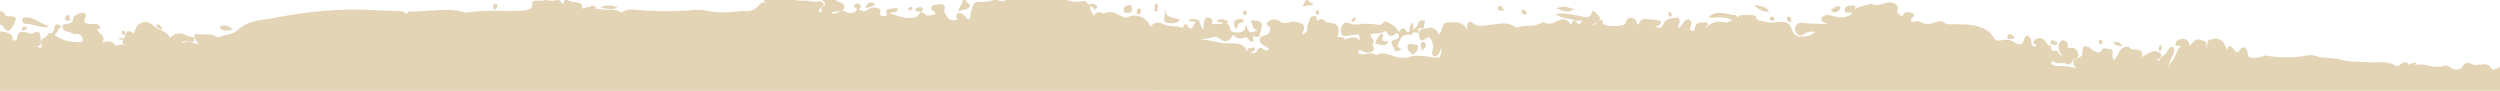<svg preserveAspectRatio="none" xmlns="http://www.w3.org/2000/svg" width="550" height="20" viewBox="0 0 550 20" fill="none">
  <path d="M404.574 5.247C405.399 4.988 406.235 5.406 407.346 5.125C406.01 5.252 404.947 4.878 403.907 5.313C403.688 5.332 403.469 5.346 403.252 5.351C403.525 5.375 403.798 5.409 404.069 5.452C404.257 5.481 404.413 5.331 404.574 5.247ZM297.127 11.009C297.383 10.227 298.016 9.412 296.412 9.488C296.212 9.498 296.061 9.437 295.968 9.331C296.126 10.368 295.974 11.418 295.874 12.508C296.449 12.076 296.909 11.679 297.127 11.009ZM-46.317 4.983C-44.98 5.431 -43.992 5.179 -43.41 4.269C-43.578 4.461 -43.99 4.483 -44.315 4.543C-44.978 4.665 -45.726 4.404 -46.317 4.983ZM678.977 9.848C678.661 9.473 678.661 9.098 678.977 8.723V4.506C678.845 4.353 678.627 4.308 678.447 4.397C677.981 4.813 677.482 4.56 676.991 4.465C677.455 4.483 677.939 4.846 678.373 4.382C678.688 4.238 678.771 3.899 678.977 3.662V2.818C678.407 2.033 677.878 1.556 677.231 2.797C676.982 3.272 676.373 3.236 675.855 3.264C674.527 3.335 673.186 3.127 671.865 3.421C670.854 4.213 671.518 4.4 672.271 4.547C672.921 4.674 673.716 4.345 674.296 5.129C672.311 5.392 671.497 5.048 670.959 3.799C670.877 3.681 670.734 3.516 670.645 3.559C669.558 4.073 668.531 4.36 667.675 3.141C667.57 2.993 667.235 3.044 667.001 3.034C666.246 3.003 665.517 3.168 664.796 3.348C663.311 3.722 661.88 3.823 660.58 2.798C660.352 2.617 659.989 2.505 659.8 2.705C659.033 3.507 658.077 3.265 657.167 3.285C657.168 3.242 657.17 3.199 657.17 3.156C657.411 3.142 657.673 3.099 657.665 2.803C657.658 2.508 657.422 2.475 657.161 2.501C656.46 2.571 655.837 2.282 655.184 2.045C654.581 3.448 656.12 2.78 656.43 3.289C656.298 3.288 656.165 3.288 656.034 3.284C654.01 2.7 652.119 3.833 650.133 3.75C649.912 3.741 649.623 3.95 649.78 4.208C650.019 4.597 649.823 4.603 649.531 4.638C648.623 4.745 648.027 5.298 647.552 6.034C647.083 6.761 646.454 7.163 645.549 6.93H645.544C645.538 6.46 645.489 5.999 645.052 5.71C644.974 5.658 644.664 5.785 644.606 5.902C644.306 6.492 644.715 6.867 645.046 7.256C644.748 7.721 644.31 7.607 643.993 7.36C642.98 6.569 641.422 7.494 640.565 6.235C640.499 6.137 640.187 6.18 640.031 6.272C639.227 6.751 638.432 6.561 637.613 6.311C636.801 6.063 636.118 6.186 635.877 7.151C635.626 8.151 635.129 8.223 634.125 8.001C632.535 7.649 630.845 7.389 629.295 8.323C628.983 9.259 629.01 10.032 630.209 10.259C630.813 9.26 631.052 9.241 631.742 10.159C631.904 10.373 632.006 10.629 632.186 10.832C632.492 11.269 632.8 11.061 633.131 10.854C633.36 10.709 633.643 10.556 633.862 10.854C633.977 11.01 633.864 11.207 633.783 11.371C633.653 11.639 633.469 11.806 633.133 11.765C632.609 11.699 632.331 11.355 632.119 10.925C631.446 10.907 630.846 10.667 630.284 10.317C629.625 10.415 629.984 11.428 629.257 11.471C629.146 11.46 629.036 11.435 628.928 11.408L628.379 10.412C628.196 9.548 628.875 8.923 629.003 8.146C628.168 7.611 623.728 7.365 622.963 7.958C623.859 7.793 624.203 8.773 625.021 8.77C625.859 8.45 626.695 8.001 627.544 8.741C628.086 9.297 627.569 10.153 628.105 10.711C627.987 10.958 628.191 11.101 628.307 11.271C627.791 11.295 627.707 10.793 627.45 10.506C626.933 10.278 626.48 9.983 626.225 9.439C625.987 8.923 625.596 8.644 624.995 8.801C624.354 9.1 624.439 9.702 624.398 10.247C624.34 10.981 624.52 11.713 624.521 12.446C623.904 11.366 623.491 10.218 622.615 9.337C621.972 8.691 621.354 8.252 620.462 9.005C619.319 9.97 619.169 10.419 619.816 11.534C620.335 11.903 620.779 11.585 621.228 11.374C621.746 11.131 622.115 11.208 622.278 11.808C622.293 11.859 622.312 11.908 622.329 11.956C622.074 12.143 621.809 12.33 621.941 12.8C622.08 12.79 622.214 12.747 622.334 12.675C621.99 13.503 621.78 13.486 621.17 12.782C620.558 12.079 619.75 11.795 618.91 11.545C618.288 11.416 617.558 11.42 617.163 11.825C615.769 13.251 614.279 13.534 612.495 12.651C612.41 12.612 612.32 12.585 612.227 12.573C613.067 11.961 613.318 11.368 613.073 10.59C613.01 10.389 612.91 10.102 612.608 10.219C611.383 10.693 612.266 11.582 612.175 12.564C611.957 12.527 611.736 12.49 611.573 12.216C610.983 11.211 610.334 11.691 609.773 12.261C609.301 12.741 609.219 13.434 608.95 14.025C608.601 14.785 607.355 14.945 607.212 14.242C606.948 12.939 606.156 13.197 605.33 13.324C604.72 13.419 604.114 13.443 603.538 13.197C602.646 12.812 601.728 12.796 600.79 12.947C600.3 13.085 599.796 13.283 599.47 12.665C598.479 12.332 598.416 13.068 598.29 13.708C598.21 14.115 598.339 14.559 598.125 14.943C597.95 15.26 597.499 15.308 597.455 15.025C597.273 13.865 596.193 13.431 595.483 13.531C594.364 13.691 593.089 13.975 592.324 15.055C592.132 15.326 592.305 15.926 591.749 15.849C591.349 15.792 591.256 15.332 591.111 14.992C590.84 14.363 590.734 13.642 589.854 13.475C588.293 13.182 587.633 13.789 587.604 15.753C587.311 14.765 586.8 14.524 586.024 15.085C585.603 15.388 585.362 15.045 585.084 14.782C584.447 14.178 583.624 13.905 582.792 13.886C582.117 13.868 581.527 14.467 580.792 14.4C580.713 14.419 580.636 14.445 580.561 14.472C580.186 14.086 579.997 13.393 579.336 13.518C578.86 13.611 578.924 14.176 578.954 14.6C579.065 14.773 579.253 14.88 579.457 14.89C579.186 14.896 578.911 14.812 578.636 14.637C577.636 13.85 576.793 14.086 575.99 14.982C575.527 15.501 575.093 16.029 574.729 16.621C574.448 17.076 574.097 17.437 573.487 17.124C572.445 16.863 572.727 15.945 572.559 15.251C572.438 15.098 572.28 14.968 572.089 14.982C571.301 15.042 570.695 14.975 570.005 14.314C569.453 13.783 568.311 14.167 567.434 14.162C566.831 14.156 566.651 14.742 566.492 15.242C566.245 16.017 565.602 15.955 564.992 15.937C564.49 15.919 564.149 15.769 563.992 15.177C563.659 13.916 563.437 13.866 562.297 14.616C561.916 14.868 561.513 15.368 561.066 15.037C559.747 14.056 558.203 14.552 556.783 14.289C555.937 14.133 554.908 13.722 554.308 14.892C554.192 15.117 553.875 15.038 553.665 14.927C552.064 14.088 550.528 14.359 549.019 15.177C548.716 15.34 548.38 15.473 548.159 15.093C547.512 13.98 546.509 14.055 545.449 14.217C544.848 14.308 544.198 14.366 543.662 14.051C542.893 13.601 542.329 13.767 541.878 14.461C541.149 15.586 540.208 15.461 539.197 14.942C538.747 14.712 538.311 14.223 537.797 14.427C535.625 15.295 533.54 13.84 531.401 14.255C531.363 14.238 531.328 14.22 531.293 14.201C531.427 14.086 531.628 14.002 531.671 13.824C531.292 13.812 530.921 13.677 530.618 13.937C530.559 13.935 530.502 13.941 530.445 13.955C530.267 14.025 529.995 14.248 529.985 14.234C529.094 13.062 528.429 14.053 527.701 14.454C527.489 14.57 527.226 14.611 527.026 14.48C525.104 13.211 522.942 13.848 520.88 13.685C519.068 13.539 517.175 13.691 515.464 13.219C513.944 12.801 512.412 12.754 510.928 12.662C509.84 12.595 508.878 11.933 507.811 12.157C504.713 12.806 501.62 12.739 498.517 12.239C498.243 12.194 498.022 12.334 497.775 12.41C496.904 12.675 495.955 12.886 495.068 12.641C494.383 12.453 494.572 11.612 494.339 11.075C494.017 10.32 493.273 10.168 492.857 10.886C492.257 11.92 491.851 11.385 491.417 10.859C490.873 10.196 490.382 9.585 489.934 11.06C489.28 8.73 487.982 8.033 486 8.792C485.503 9.165 485.86 9.851 485.218 10.571C485.942 8.842 484.688 9.071 484.019 8.743C482.812 8.374 482.49 9.574 481.726 10.024C481.518 9.144 481.072 8.426 480.048 8.53C479.297 8.608 478.59 8.912 478.592 9.884C478.892 10.214 479.371 10.088 479.954 10.254C479.237 10.45 479.141 10.873 478.977 11.243C478.63 12.343 477.973 13.269 477.327 14.203C477.16 14.379 477.179 14.726 476.823 14.762C477.354 14.334 477.224 13.639 477.538 13.14C477.784 12.594 478.105 12.077 478.26 11.493C478.368 11.083 478.443 10.612 477.996 10.377C477.488 10.108 477.255 10.567 477.028 10.905C476.772 11.288 476.578 11.715 476.233 12.038C475.716 12.427 475.17 12.772 474.979 13.465C474.952 13.56 474.917 13.26 474.791 13.217C474.655 13.07 474.45 13.133 474.297 13.049C474.491 13.091 474.682 13.054 474.869 13.014C475.371 12.773 475.594 12.4 475.417 11.84C473.778 10.489 472.581 11.866 471.205 12.557C471.753 9.846 468.814 11.669 468.336 10.27C466.249 10.063 466.118 12.133 465.124 13.192C464.703 12.768 464.741 12.347 464.771 11.925C464.805 11.452 464.866 10.83 464.245 10.838C463.654 10.848 462.901 10.276 462.463 10.988C461.856 11.972 461.2 11.437 460.568 11.154C460.196 10.988 459.965 10.574 459.581 10.386C458.738 9.975 458.06 10.243 458.134 11.137C458.255 12.555 457.447 12.775 456.395 12.875C455.967 13.714 455.996 14.44 456.908 14.948C456.965 14.77 457.019 15.136 456.784 14.934C455.566 14.787 454.273 14.416 452.917 14.526C452.401 14.569 451.887 14.539 451.469 14.17C451.325 14.042 451.239 13.862 451.329 13.672C451.422 13.476 451.638 13.4 451.787 13.528C452.647 14.29 453.779 13.565 454.704 14.096C455.156 14.356 455.576 14.022 455.884 13.612C456.097 13.329 456.108 12.869 456.568 12.794C457.326 12.73 457.345 12.194 457.166 11.689C456.901 10.945 456.374 10.388 455.509 10.513C455.025 10.585 454.797 10.685 454.924 10.03C455.021 9.534 454.685 9.142 454.228 8.941C453.697 8.708 453.357 9.01 453.098 9.445C452.585 10.438 453 11.32 453.624 12.25C452.774 12.064 452.755 10.908 452.146 11.105C450.874 11.521 451.453 10.393 451.111 10.063C450.421 9.953 450.17 9.403 449.833 8.884C449.437 8.275 448.297 8.243 447.683 8.72C446.822 9.387 447.734 9.705 448.066 10.125C446.853 10.493 447.021 9.605 446.865 9.024C446.726 8.516 446.546 7.94 445.969 7.889C445.452 7.843 445.407 8.442 445.273 8.815C444.908 9.821 444.289 9.989 443.424 9.436C442.432 8.801 441.416 8.537 440.224 8.883C439.544 9.081 438.925 8.929 438.491 8.133C437.816 6.899 436.788 6.344 435.305 5.881C433.238 5.235 431.277 5.343 429.249 5.335C428.773 5.334 428.292 5.404 427.91 5.075C427.191 4.452 426.464 4.63 425.68 4.931C424.746 5.291 423.768 5.463 422.821 4.982C422.3 4.715 421.807 4.527 421.218 4.734C420.951 4.827 420.633 4.84 420.455 4.56C420.197 4.152 420.553 3.98 420.813 3.792C421.228 3.492 421.256 3.135 420.794 2.938C420.2 2.686 419.534 2.473 418.944 2.962C418.666 3.191 418.6 3.858 418.032 3.318C417.71 3.013 417.273 2.935 417.46 2.185C417.735 1.085 416.864 0.55 415.685 0.536C414.341 0.519 413.088 1.66 411.693 0.816C411.576 0.745 411.351 0.937 411.172 0.982C410.094 1.26 408.951 1.388 408.084 2.078C408.12 1.969 408.146 1.855 408.166 1.744C408.277 1.093 407.661 1.216 407.303 1.228C406.651 1.251 405.922 1.351 405.869 2.189C405.817 3.019 406.564 2.676 406.914 2.79C407.095 2.82 407.279 2.811 407.456 2.761C407.396 2.852 407.339 2.946 407.285 3.048C407.086 3.419 406.517 3.552 406.064 3.69C405.023 4.005 404.023 3.77 403.03 3.469C402.486 3.305 401.947 3.133 401.397 3.432C401.067 3.61 400.704 3.783 400.709 4.233C400.712 4.615 401.021 4.783 401.309 4.942C401.609 5.106 401.933 5.217 402.268 5.276C400.51 5.201 398.744 5.311 396.996 5.05C395.907 4.886 395.026 5.061 394.875 6.391C394.913 7.452 395.935 8.208 396.781 7.584C397.641 6.947 398.47 6.882 399.424 6.967C398.736 7.676 397.766 8.002 396.85 8.024C396.021 8.045 395.054 8.205 394.426 7.003C394.123 6.425 394.034 5.587 393.392 5.159C391.78 4.211 390.003 5.442 388.317 4.749C387.604 4.456 386.601 4.924 386.317 3.699C386.241 3.374 385.7 3.326 385.324 3.315C384.443 3.295 383.556 3.178 382.689 3.446C382.424 3.551 382.318 3.807 382.177 4.028C382.192 3.805 382.152 3.585 381.991 3.366C379.924 3.268 377.747 1.921 375.854 3.84C376.547 3.949 377.229 3.878 377.912 3.845C379.021 3.793 380.125 3.784 381.041 4.47C380.563 4.515 380.246 5.103 379.691 4.956C378.087 4.53 376.638 4.836 375.386 5.966C375.355 5.965 375.325 5.96 375.295 5.955C375.431 5.658 375.995 5.497 375.629 5.073C375.297 4.688 374.905 4.91 374.529 5.038C374.451 4.969 374.354 4.925 374.251 4.912C373.461 4.919 372.961 5.455 372.911 6.095C372.864 6.701 372.687 6.865 372.197 6.761C371.462 6.607 371.898 6.133 371.988 5.777C372.117 5.265 372.287 4.697 371.708 4.404C371.083 4.089 370.651 4.54 370.303 5.008C369.955 5.475 369.769 6.115 369.019 6.143C369.798 5.063 369.633 3.713 368.787 3.873C367.825 4.053 366.581 3.953 366.038 5.167C365.621 6.1 364.963 6.377 363.927 5.773C364.421 5.844 364.771 5.747 365.058 5.506C365.544 5.101 365.569 4.672 364.909 4.492C364.055 4.257 363.142 4.339 362.273 4.159C361.207 3.938 360.778 4.658 360.461 5.444C360.249 5.352 360.165 5.297 360.138 5.207C359.943 4.553 359.702 3.961 358.867 3.94C358.107 3.92 357.801 4.386 357.613 5.024C357.484 5.459 357.103 5.512 356.724 5.585C355.802 5.759 354.894 5.783 353.943 5.683C353.072 5.592 352.53 5.402 352.519 4.447C352.155 4.214 351.886 4.441 351.609 4.635C351.16 4.907 350.954 5.499 350.28 5.615C350.505 5.231 350.869 5.151 351.138 4.955C351.423 4.686 351.816 4.533 351.995 4.149C351.981 3.569 351.497 3.292 351.186 2.906C350.469 2.016 350.171 2.442 350.029 3.298C349.805 3.544 349.508 3.658 349.208 3.769C348.142 3.773 347.103 3.392 346.05 3.25C344.818 3.083 343.597 2.748 342.112 3.228C343.438 3.724 344.537 4.124 345.723 4.218C346.129 4.545 346.633 4.462 347.098 4.542C347.418 4.621 347.731 4.478 348.046 4.437C347.727 4.91 347.561 5.992 346.781 4.642C346.546 4.522 346.265 4.527 346.035 4.656C345.844 4.816 345.775 5.029 345.764 5.275C345.657 5.484 345.657 5.484 345.483 5.245C344.891 4.369 344.09 4.004 343.074 4.409C341.985 4.843 340.987 5.687 339.701 4.916C339.496 4.793 339.157 4.995 338.912 5.131C337.336 5.999 335.513 5.42 333.882 5.988C333.675 6.06 333.413 5.949 333.216 5.826C331.326 4.644 329.251 5.375 327.347 5.538C326.105 5.644 325.136 5.962 324.04 5.094C323.224 4.45 322.711 4.875 322.72 6.041C322.787 6.211 322.987 6.263 323.062 6.443C322.65 6.394 322.495 6.054 322.267 5.804C321.248 4.505 319.759 4.974 318.492 4.947C316.958 4.918 317.562 6.857 316.528 7.578C315.954 6.218 314.993 5.779 313.632 6.298C313.434 6.374 313.174 6.261 312.944 6.281C311.839 6.925 312.052 7.825 312.462 8.765C312.979 9.048 313.362 8.74 313.738 8.464C314.252 8.087 314.515 8.051 314.86 8.761C315.23 9.52 315.478 10.167 315.179 11.004C315.013 11.468 314.884 12.146 315.491 12.355C316.145 12.582 316.453 11.98 316.727 11.472C316.875 11.195 316.837 10.827 317.152 10.619C316.975 12.743 316.915 12.79 314.788 12.553C314.416 12.512 314.052 12.407 313.681 12.38C312.471 12.294 311.238 12.095 310.067 12.53C309.417 12.772 308.811 12.708 308.153 12.692C306.384 12.647 304.799 11.077 302.91 12.073C302.767 12.149 302.541 12.022 302.38 11.928C301.846 11.623 301.302 11.696 300.747 11.846C300.34 11.958 299.919 12.044 299.5 11.936C299.133 11.841 298.676 11.686 298.88 11.211C299.064 10.787 299.441 11.074 299.715 11.227C300.462 11.647 301.205 11.752 301.957 11.249C302.741 10.725 301.91 10.191 301.961 9.666C302.346 9.312 302.213 8.982 301.973 8.582C301.275 7.426 301.294 7.413 302.691 7.378C303.197 7.365 303.695 7.323 304.159 7.096C304.541 6.895 304.948 6.666 305.211 7.227C305.637 8.139 306.224 8.009 306.884 7.526C307.004 7.432 307.155 7.37 307.287 7.289C307.518 7.345 307.704 7.485 307.767 7.829C307.846 8.26 307.566 8.616 307.191 8.66C305.139 8.897 306.711 10.213 306.735 10.795C306.765 11.515 307.696 11.292 308.371 10.812C307.082 10.246 307.439 9.862 308.007 8.775C308.69 7.469 309.406 7.627 310.39 7.635C310.706 7.637 310.812 7.322 310.89 7.048C311.226 7.116 311.56 7.185 311.896 7.254C312.398 6.969 311.967 6.552 312.044 6.207L313.131 6.19C313.241 5.99 313.353 5.799 313.261 5.547C313.138 5.21 314.007 4.731 313.103 4.493C312.548 4.347 312.24 4.601 312.035 5.079C311.926 5.33 311.799 5.572 311.68 5.818L310.917 6.687V4.955C310.275 5.443 310.035 5.873 310.115 6.417C310.227 7.174 309.6 7.159 309.43 6.854C308.65 5.444 308.182 6.737 307.597 6.989L307.558 6.992C307.576 6.944 307.588 6.894 307.592 6.844C307.158 5.742 306.107 5.351 305.197 4.831C304.559 4.463 304.227 5.188 303.757 5.423C303.487 5.56 303.211 5.519 302.939 5.443C302.027 5.187 301.089 5.297 300.162 5.238C299.108 5.171 298.059 5.677 296.992 5.172C296.438 4.908 295.748 4.854 295.341 5.447C294.931 6.048 294.856 6.824 295.146 7.46C295.453 8.133 296.182 7.91 296.772 7.841C297.141 7.799 297.502 7.692 297.871 7.641C299.078 7.477 299.195 7.602 299.067 8.876C298.155 7.764 297.067 8.348 296.015 8.592C295.947 8.7 295.908 8.803 295.887 8.901C295.873 8.838 295.862 8.776 295.843 8.713C295.612 7.828 294.732 8.364 294.246 8.045C294.982 6.052 294.322 5.067 292.212 4.942C291.971 4.927 291.713 4.925 291.575 4.723C291.034 3.936 290.4 4.18 289.778 4.6C289.559 4.196 289.855 3.594 289.231 3.53C288.703 3.477 288.326 3.766 288.163 4.257C287.944 4.914 287.564 5.513 287.594 6.259C287.626 7.027 287.124 7.377 286.334 7.573C287.395 5.84 287.096 5.21 285.16 4.819C284.695 4.727 284.207 4.662 283.777 4.848C282.863 5.246 282.073 5.067 281.277 4.536C280.685 4.142 280.016 4.18 279.406 4.512C278.821 4.83 278.3 5.239 279.163 5.84C279.643 6.174 279.434 6.524 279.296 6.94C278.965 7.934 277.917 7.68 277.3 8.161C276.553 9.965 278.604 9.893 279.209 10.801C278.772 11.076 278.398 11.204 278.078 10.918C277.347 10.264 276.879 10.471 276.457 11.274C276.114 11.923 275.544 11.645 275.029 11.544C275.092 11.512 275.158 11.486 275.227 11.468C275.568 11.364 276 11.361 276.075 10.88C276.103 10.696 276.06 10.467 275.827 10.49C275.369 10.535 274.574 10.542 274.517 10.738C274.442 10.999 274.379 11.176 274.326 11.295C274.14 11.088 274.064 10.779 273.968 10.488C272.781 9.278 271.193 9.576 269.78 9.535C267.782 9.476 265.93 8.597 263.91 8.74C264.994 8.488 266.09 8.49 267.124 8.107C267.441 7.99 267.737 8.187 268.026 8.367C269.793 9.463 270.005 9.415 271.259 7.722C271.279 7.691 271.295 7.658 271.309 7.622C272.047 8.52 272.921 8.733 274.007 8.178C274.31 8.023 274.464 8.412 274.626 8.618C274.863 8.919 275.144 9.289 275.522 9.149C276.191 8.897 275.384 8.354 275.652 7.952C276.149 7.938 276.729 8.53 277.119 7.778C277.155 7.595 277.172 7.409 277.229 7.235C277.984 4.944 277.797 4.626 275.594 4.487C275.478 4.481 275.36 4.518 275.04 4.561C275.835 5.184 275.16 6.593 276.767 6.553C275.1 7.509 274.556 7.285 274.18 5.276C273.931 7.323 272.76 7.237 271.54 7.067C271.429 7.05 271.314 7.057 271.199 7.065C271.18 7.038 271.16 7.008 271.138 6.981C270.273 6.752 270.873 5.507 269.973 5.307C269.932 5.292 269.891 5.282 269.85 5.27C270.027 5 270.422 4.743 269.88 4.524C269.162 4.233 268.361 3.934 267.642 4.709C268.151 4.938 268.756 4.828 269.166 5.196C268.486 5.299 267.797 5.276 267.112 5.317C266.832 5.334 266.412 5.487 266.669 4.843C266.939 4.165 266.299 3.971 265.839 3.838C265.308 3.684 265.123 4.141 264.961 4.538C264.725 5.122 264.733 5.738 264.907 6.443C263.867 6.017 264.274 4.992 263.725 4.482C263.665 4.455 263.6 4.443 263.535 4.447C262.904 4.019 262.221 4.187 261.465 4.277C261.893 4.995 262.527 4.734 263.065 4.777C262.967 4.914 262.885 5.06 262.802 5.207C262.396 5.92 262.096 7.002 261.176 5.564C260.921 5.165 260.537 5.234 260.369 5.754C260.316 5.914 260.308 6.211 260.066 6.11C258.753 5.561 257.215 5.965 256.006 5.341C254.764 4.699 253.921 4.827 253.108 5.921C252.562 4.041 250.211 2.934 248.436 3.639C248.096 3.774 247.817 3.979 247.388 3.833C245.949 3.345 244.663 2.033 242.935 2.956C242.799 3.027 242.565 2.922 242.396 2.846C241.657 2.518 241.055 2.63 240.692 3.522C240.363 2.876 239.945 2.468 239.869 1.884C239.854 1.774 239.834 1.662 239.809 1.553C240.271 0.864 240.519 2.196 240.961 2.28C240.83 1.807 241.722 1.656 241.257 1.25C240.802 0.854 240.189 0.573 239.587 1.052C239.299 0.721 239.009 0.394 238.619 0.176C237.309 0.427 236.006 0.548 234.733 0H221.245C220.59 0.552 219.934 0.149 219.278 0H218.717C217.683 0.278 216.64 0.531 215.56 0.401C214.636 0.29 214.135 0.753 213.928 1.575C213.757 2.252 213.448 2.899 213.476 3.622C213.486 3.862 213.451 4.116 213.194 4.21C212.94 4.304 212.752 4.144 212.602 3.948C212.431 3.725 212.298 3.47 212.071 3.298C211.65 2.976 211.169 2.672 210.667 3.019C210.177 3.355 210.415 3.851 210.598 4.292C210.599 4.396 210.786 4.471 210.678 4.553C210.629 4.59 210.572 4.381 210.46 4.361C209.473 4.576 208.678 4.451 208.187 3.371C207.958 2.866 207.532 2.503 207.86 1.866C208.027 1.546 207.793 1.238 207.49 1.046C207.071 0.779 205.166 1.013 204.957 1.404C204.516 2.232 205.443 2.361 205.733 2.818C205.785 2.902 205.765 2.993 205.605 3.187C204.931 3.221 203.931 3.711 203.438 3.124C202.899 2.484 202.495 2.646 202.255 3.021C201.534 4.144 200.591 3.958 199.478 3.916C198.134 3.865 197.003 3.236 195.747 3.002H195.739C196.135 2.645 196.705 2.749 197.151 2.527C197.364 2.422 197.549 2.269 197.511 2.013C197.496 1.919 197.319 1.771 197.229 1.782C196.544 1.861 195.794 1.83 195.199 2.115C194.709 2.351 195.089 2.844 195.149 3.281C195.045 3.377 194.939 3.471 194.803 3.507C194.171 3.531 193.361 3.785 193.685 2.602C193.844 2.018 193.355 1.885 192.971 1.766C192.259 1.54 191.513 1.669 190.963 2.096C190.245 2.653 189.655 2.51 189.013 2.098C189.061 1.975 189.107 1.848 189.195 1.772C189.514 1.5 189.607 1.235 189.197 1.011C188.829 0.811 188.391 0.639 188.041 1.014C187.627 1.459 188.009 1.627 188.364 1.821C188.469 1.878 188.539 2.005 188.609 2.128C188.602 2.131 188.596 2.132 188.589 2.133C187.629 3.34 186.552 2.849 185.475 2.351C184.579 2.252 183.934 3.56 182.825 2.736C183.809 2.459 184.861 2.714 185.657 2.046C186.04 0.63 184.953 0.531 184.053 0.263C184.013 0.163 183.955 0.075 183.873 0.003H181.063C180.768 0.463 181.683 0.263 181.443 0.693C181.679 1.433 180.742 1.439 180.647 1.972C180.587 2.207 181.023 2.452 180.643 2.669C180.517 2.731 180.364 2.708 180.263 2.608C179.918 2.243 180.35 2.073 180.477 1.829C180.764 1.505 181.471 1.431 181.127 0.731C180.859 0.352 180.455 0.229 180.043 0.305C179.125 0.477 178.243 0.245 177.349 0.147C176.623 0.065 175.873 0.317 175.163 0.001H168.138C168.037 0.23 168.163 0.373 168.33 0.499C168.596 0.616 168.887 0.68 169.109 0.881C168.468 0.559 167.826 0.325 167.196 0.901C166.379 1.951 165.382 2.6 163.973 2.432C163.371 2.36 162.765 2.483 162.161 2.543C159.973 2.763 157.785 2.836 155.612 2.391C154.787 2.223 153.96 2.089 153.112 2.166C148.782 2.554 144.453 2.531 140.119 2.174C139.065 2.087 137.965 1.925 136.998 2.604C136.786 2.751 136.548 2.75 136.348 2.595C135.567 1.995 134.656 2.155 133.782 2.153C132.691 2.147 131.618 2.044 130.568 1.766C130.815 1.755 131.084 1.688 131.394 1.502C130.689 1.475 130.176 0.932 129.734 1.546C129.699 1.541 129.665 1.534 129.629 1.531C129.105 1.491 128.665 1.812 128.015 1.89C128.259 0.654 127.422 0.577 126.545 0.48C125.967 0.418 125.349 0.422 124.865 0.001H124.303C123.988 0.229 124.075 0.654 123.841 0.96C123.605 0.543 123.31 0.211 122.898 0.001H122.618C121.79 0.227 120.916 0.227 120.088 0.001H119.807C119.118 0.314 118.389 0.063 117.684 0.148C117.279 0.148 117.032 0.392 117.068 0.752C117.184 1.945 116.394 2.127 115.508 2.255C114.953 2.333 114.394 2.379 113.833 2.395C110.194 2.51 106.54 2.123 102.916 2.727C102.687 2.766 102.446 2.764 102.219 2.701C98.194 1.555 94.137 2.639 90.097 2.526C89.697 2.413 89.562 3.569 89.02 2.756C88.577 2.44 88.056 2.429 87.544 2.422C85.549 2.397 83.56 2.32 81.564 2.205C75.818 1.874 70.077 2.347 64.4 3.226C62.15 3.576 59.924 4.082 57.65 4.372C55.723 4.616 53.825 5.161 52.314 6.601C51.181 7.683 49.513 7.556 48.168 8.195C47.946 8.3 47.727 8.121 47.519 8.01C46.094 7.253 44.512 7.763 43.025 7.476C42.844 7.441 42.736 7.677 42.678 7.865C42.945 8.633 43.288 9.349 43.889 9.798C43.024 9.554 42.087 9.33 41.161 9.072C40.793 9.07 40.56 9.586 40.034 9.409C40.288 9.072 40.581 9.101 40.827 9.032C40.917 9.021 41.007 9.013 41.097 9.011C41.674 8.987 42.557 9.635 42.747 8.758C42.952 7.815 41.808 8.27 41.364 7.922C39.763 7.004 38.1 7.223 37.43 8.427C37.156 7.561 36.45 7.129 35.696 6.747C35.287 6.553 34.848 6.426 34.465 6.178C33.38 5.413 32.532 4.205 30.826 5.173C29.877 5.712 29.836 6.545 29.484 7.3C27.984 6.602 27.962 6.612 27.394 8.133C27.347 8.247 27.297 8.362 27.247 8.477C26.886 8.43 26.496 8.188 26.092 8.451C26.449 8.842 26.818 8.704 27.149 8.706C27.049 8.936 26.953 9.165 26.975 9.426C27.033 9.651 27.204 9.83 27.427 9.897C27.497 9.92 27.536 9.934 27.56 9.889C27.648 9.724 27.682 10.088 27.552 10.004C26.994 9.78 26.458 9.758 25.916 9.938C25.69 10 25.403 10.091 25.263 9.893C24.589 8.94 23.71 8.908 22.486 9.483C23.37 7.932 21.866 7.6 21.548 6.717C21.452 6.62 21.241 6.557 21.236 6.511C21.22 6.337 21.376 6.46 21.45 6.449C21.713 6.415 21.968 6.383 22.097 6.103C21.735 4.95 20.747 5.331 19.978 5.283C18.482 5.187 18.298 5.017 18.818 3.652C19.056 3.029 18.792 2.896 18.314 2.82C17.595 2.708 16.057 3.498 16.064 4.15C16.076 5.084 15.48 5.072 14.919 5.222C14.522 5.329 14.069 5.277 13.772 5.65C13.646 6.775 14.539 6.846 15.265 7.089C15.612 7.11 15.882 7.319 16.182 7.454C16.46 7.543 16.738 7.403 17.005 7.434C17.782 7.528 18.159 8.194 18.165 8.782C18.172 9.487 17.385 9.27 16.952 9.264C15.095 9.237 13.381 8.727 11.875 7.621C12.857 7.504 12.636 6.103 13.555 5.919L13.265 5.641C12.642 5.248 12.145 5.276 11.967 6.096C11.864 6.574 11.708 7.007 11.393 7.365C11.379 7.362 11.365 7.356 11.352 7.352C10.486 7.073 10.4 8.077 9.822 8.283C9.1 8.541 8.851 9.008 9.1 9.795C9.414 10.791 8.76 10.465 8.264 10.325C8.307 9.93 8.816 10.141 8.927 9.821C9.053 9.17 8.891 8.523 8.875 7.875C8.857 7.19 8.246 6.718 7.755 7.088C6.971 7.676 6.371 7.306 5.671 7.118C4.411 6.78 3.992 7.043 3.751 8.294C3.699 8.564 3.764 8.899 3.374 8.929C2.994 8.957 2.757 8.765 2.737 8.359C2.749 8.084 2.743 7.814 2.46 7.648C1.124 6.685 -0.379 6.939 -1.855 6.995C-1.317 6.957 -1.206 6.773 -0.657 5.96C-0.234 5.332 0.23 5.178 0.744 5.928C1.538 7.086 1.992 7.069 2.744 5.901C2.871 5.705 2.976 5.494 3.083 5.285C3.787 3.919 3.663 3.694 2.165 3.561C1.812 3.528 1.283 3.745 1.147 3.328C0.752 2.132 -0.136 2.495 -0.933 2.582C-1.349 2.627 -1.779 2.862 -2.175 2.688C-4.503 1.658 -6.872 2.124 -9.225 2.495C-10.446 2.688 -11.458 2.743 -12.308 1.532C-12.917 0.662 -14.666 0.707 -14.835 1.475C-15.127 2.803 -16.014 2.723 -16.957 2.709C-19.755 2.672 -22.544 2.804 -25.329 3.021C-25.15 2.957 -24.993 2.844 -24.953 2.65C-24.933 2.553 -25.241 2.32 -25.433 2.262C-25.723 2.175 -25.974 2.297 -25.978 2.658C-25.981 2.855 -25.904 2.999 -25.727 3.054C-26.491 3.116 -27.254 3.185 -28.017 3.257C-28.17 3.265 -28.324 3.269 -28.477 3.271C-28.287 2.961 -27.961 2.927 -27.619 2.902C-27.207 2.869 -27.062 2.591 -27.156 2.228C-27.316 1.619 -27.609 2.079 -27.858 2.165C-28.328 2.325 -28.765 2.607 -29.305 2.493C-29.504 2.45 -29.837 2.322 -29.873 2.625C-29.923 3.027 -29.571 3.121 -29.233 3.15L-29.229 3.275C-30.132 3.263 -31.067 3.466 -31.841 2.707C-32.082 2.47 -32.462 2.652 -32.737 2.857C-33.912 3.732 -35.207 3.712 -36.557 3.402C-37.46 3.195 -38.366 2.964 -39.308 3.025C-39.727 3.052 -40.289 3.04 -40.417 3.455C-40.764 4.568 -41.276 4.075 -41.827 3.703C-42.302 3.384 -42.768 3.304 -43.177 3.818C-43.23 3.943 -43.289 4.056 -43.351 4.167C-43.297 4.021 -43.343 3.804 -43.563 3.471C-44.624 3.083 -45.708 2.968 -46.841 3.059C-47.974 3.147 -49.266 3.507 -49.751 1.882C-49.836 1.593 -50.225 1.43 -50.421 1.678C-51.19 2.647 -52.104 2.112 -52.982 2.006C-53.714 1.918 -54.479 1.705 -54.969 2.532V2.814C-54.781 3.335 -53.967 3.107 -53.789 3.72C-54.209 3.937 -54.666 3.521 -54.969 3.937V8.437C-54.479 9.291 -53.627 9.003 -52.989 9.062C-53.576 9.291 -54.369 9.003 -54.969 9.562C-54.969 12.607 -54.917 15.654 -54.998 18.697C-55.027 19.752 -54.765 19.992 -53.707 19.992C190.098 19.97 433.906 19.972 677.715 19.972C677.903 19.972 678.096 19.942 678.277 19.976C678.885 20.098 679.003 19.866 678.997 19.266C678.957 16.128 678.977 12.988 678.977 9.848ZM211.006 2.567C211.623 1.965 212.515 2.299 213.089 1.737C214.009 0.836 212.328 0.716 212.53 0.008H211.686C212.02 0.968 210.68 1.421 211.006 2.569V2.567ZM287.836 0.008H287.273C287.161 0.487 286.623 0.785 286.702 1.533C287.417 1.105 288.177 1.16 288.939 1.13C288.744 0.43 287.878 0.672 287.836 0.008ZM259.022 4.858C259.232 4.759 259.444 4.623 259.422 4.349C259.388 3.938 259.076 4.226 258.904 4.159C257.82 3.743 256.265 3.895 256.341 1.964C256.018 2.489 256.325 2.98 256.235 3.36C256.078 4.018 255.95 4.763 256.578 4.964C257.326 5.201 258.224 5.233 259.022 4.858ZM608.501 11.035C608.429 11.002 608.317 11.035 608.227 11.052C607.859 11.122 607.376 11.198 607.447 11.656C607.508 12.062 607.967 12.121 608.473 12.074C609.064 11.746 610.508 12.084 610.442 11.326C610.343 10.226 609.157 11.356 608.501 11.035ZM342.503 1.826C344.008 1.136 345.075 1.631 346.321 2.068C344.978 2.806 343.883 2.554 342.503 1.826ZM616.358 10.174C615.572 9.806 614.851 10.017 614.122 10.61C614.728 10.877 615.269 11.132 615.822 11.353C616.213 11.509 616.706 11.676 616.908 11.171C617.078 10.744 616.746 10.354 616.358 10.174ZM607.32 9.353C607.827 9.356 608.333 9.288 608.84 9.254C609.16 9.233 609.395 9.106 609.284 8.744C609.198 8.465 609.133 8.019 608.668 8.267C608.23 8.501 607.797 8.538 607.292 8.445C606.918 8.503 606.233 8.115 606.174 8.756C606.11 9.453 606.843 9.347 607.32 9.353ZM247.971 2.824C248.51 2.836 249.067 2.835 249.034 2.08C249.014 1.617 248.93 1.017 248.304 1.134C247.783 1.233 247.183 1.363 247.2 2.252C247.213 2.992 247.59 2.813 247.971 2.824ZM673.427 3.002C674.289 1.703 675.547 1.578 676.898 2.744L673.427 3.002ZM385.877 1.057C387.266 1.376 388.477 1.228 389.216 2.541C387.814 2.714 386.918 2.156 385.877 1.057ZM273.411 4.881C273.643 4.84 273.58 4.599 273.526 4.421C273.438 4.132 273.228 4.156 272.976 4.165C271.453 4.216 271.139 4.806 271.849 6.35C272.233 6.161 272.249 5.751 272.383 5.428C272.586 4.942 273.001 4.958 273.411 4.881ZM640.988 5.92C641.286 6.031 641.412 6.445 641.808 6.365C641.974 6.148 641.816 5.934 641.81 5.72C641.796 5.275 641.974 4.726 641.224 4.75C640.758 4.766 640.147 4.819 640.066 5.296C639.984 5.79 640.627 5.783 640.988 5.92ZM573.879 16.861C574.318 16.058 573.983 15.355 573.588 14.666C573.438 14.398 573.22 14.281 572.902 14.437C572.517 14.625 572.73 14.884 572.792 15.129C573.207 15.503 573.302 16.004 573.314 16.523C573.325 16.967 573.59 16.918 573.879 16.861ZM404.8 1.5C404.145 1.058 403.688 1.609 403.188 1.902C403.034 1.994 402.838 2.049 402.85 2.38C403.538 2.918 404.154 2.718 404.713 2.098C404.863 1.93 405.045 1.665 404.8 1.5ZM451.092 9.85C451.193 8.6 451.193 8.6 452.676 9.338C452.453 10.453 451.576 9.54 451.092 9.85ZM603.661 12.27C603.757 12.014 603.761 11.514 603.329 11.508C602.719 11.498 602.332 11.874 602.234 12.754C602.749 12.43 603.369 13.04 603.661 12.27ZM443.11 8.094C443.005 7.807 442.497 7.67 442.17 7.466C441.805 7.578 441.6 7.923 441.602 8.192C441.613 8.764 442.143 8.548 442.453 8.557C442.748 8.565 443.255 8.481 443.11 8.094ZM464.933 9.341C465.782 9.143 466.428 9.115 466.883 10.18C466.01 10.108 465.389 10.088 464.933 9.341ZM625.193 4.722C625.778 5.032 626.254 4.718 626.796 4.319C626.222 4.108 625.738 3.749 625.178 4.138C624.976 4.279 624.938 4.587 625.193 4.722ZM664.583 3.16C665.034 3.208 664.933 2.826 664.936 2.578C664.951 1.828 664.351 2.21 664.02 2.109C663.734 2.023 663.606 2.203 663.574 2.465C663.823 2.835 664.142 3.115 664.583 3.16ZM329.935 1.274C329.761 1.289 329.441 1.748 329.495 1.893C329.707 2.487 330.226 2.321 330.851 2.301C330.545 1.815 330.577 1.219 329.935 1.274ZM250.318 3.221C250.74 3.145 250.942 2.856 251.008 2.468C251.058 2.178 251.003 1.865 250.646 1.858C250.247 1.849 250.139 2.186 250.113 2.522C250.094 2.772 249.951 3.072 250.318 3.221ZM254.173 2.498C254.8 2.552 254.722 1.996 254.735 1.609C254.745 1.312 254.795 0.808 254.368 0.859C253.739 0.93 254.165 1.519 254.038 1.855C254.141 2.068 253.673 2.453 254.173 2.498ZM335.902 3.173C335.87 2.533 335.618 2.169 335.09 2.121C334.855 2.1 334.66 2.387 334.712 2.621C334.868 3.322 335.434 3.058 335.902 3.173ZM389.859 4.529C390.081 4.543 390.339 4.558 390.369 4.257C390.406 3.872 390.146 3.69 389.806 3.637C389.542 3.597 389.398 3.752 389.376 4.017C389.363 4.353 389.542 4.511 389.859 4.529ZM475.278 9.77C475.582 10.27 475.777 10.763 475.161 11.414C474.756 10.716 474.968 10.243 475.278 9.768V9.77ZM393.517 3.638C393.334 3.567 393.204 3.78 393.16 3.969C393.012 4.602 393.528 4.72 393.998 4.996C394.162 4.33 394.091 3.86 393.517 3.638ZM618.967 7.733C618.947 7.416 618.818 7.196 618.454 7.276C618.169 7.339 617.925 7.493 617.951 7.833C617.976 8.179 618.263 8.276 618.539 8.299C618.93 8.33 618.959 8.031 618.967 7.733ZM274.337 2.79C274.308 2.511 274.161 2.32 273.916 2.293C273.516 2.246 273.505 2.587 273.475 2.848C273.448 3.086 273.519 3.341 273.822 3.313C274.116 3.283 274.327 3.106 274.337 2.79ZM367.782 3.16C367.678 2.925 367.646 2.587 367.295 2.617C366.978 2.646 367.063 2.947 367.068 3.143C367.076 3.418 367.159 3.676 367.615 3.687C367.666 3.537 367.902 3.436 367.782 3.16ZM462.182 9.709C462.423 9.708 462.619 9.598 462.58 9.295C462.488 9.048 462.431 8.734 462.115 8.706C461.832 8.68 461.776 8.927 461.759 9.167C461.736 9.481 461.838 9.709 462.182 9.709ZM290.195 2.757C290.25 2.399 290.077 2.279 289.82 2.276C289.522 2.272 289.447 2.489 289.47 2.733C289.49 2.933 289.394 3.243 289.726 3.254C290.068 3.264 290.147 2.971 290.195 2.757ZM298.219 3.762C297.702 3.93 297.369 4.147 297.422 4.66C297.428 4.713 297.576 4.805 297.634 4.79C298.086 4.672 298.32 4.394 298.219 3.762ZM631.274 6.507C631.901 6.622 632.609 6.526 633.079 7.085C633.374 7.439 633.615 7.738 634.039 7.234C634.214 7.027 634.748 7.064 634.477 6.568C634.268 6.187 633.839 5.732 633.541 5.857C632.672 6.219 631.903 5.749 631.095 5.777C630.686 5.793 630.124 5.814 630.635 6.478C630.67 6.76 630.446 7.224 630.861 7.257C631.237 7.288 631.072 6.735 631.274 6.507ZM5.225 5.195C6.937 5.195 8.511 5.921 10.185 6.062C10.282 6.072 10.393 5.894 10.62 5.699C8.632 5.191 7.208 3.29 4.906 3.984C4.834 4.415 5.108 5.195 5.225 5.195ZM-45.423 3.063L-48.913 2.769C-47.951 1.538 -46.253 1.654 -45.423 3.063ZM50.599 6.695C50.698 6.718 50.833 6.594 51.188 6.425C50.34 5.672 49.527 5.484 48.613 5.691C48.387 5.742 48.377 5.967 48.467 6.143C48.968 7.104 49.884 6.524 50.599 6.695ZM15.504 4.181C15.031 4.049 15.649 3.264 14.999 3.291C14.61 3.305 14.375 3.703 14.308 4.048C14.224 4.481 14.611 4.545 14.931 4.522C15.148 4.505 15.516 4.656 15.504 4.181ZM109.332 0.994C109.259 0.872 108.819 0.799 108.719 0.889C108.218 1.352 108.611 1.798 108.876 2.285C108.975 1.807 109.68 1.584 109.332 0.994ZM34.928 6.251C35.208 6.291 35.438 6.568 35.758 6.431C35.622 6.194 35.526 5.919 35.34 5.731C35.127 5.515 34.785 5.149 34.525 5.434C34.158 5.838 34.706 6.012 34.928 6.251ZM-20.938 0.971C-21.506 1.516 -21.909 1.849 -21.82 2.421C-21.81 2.486 -21.42 2.602 -21.35 2.537C-20.98 2.192 -21.009 1.714 -20.938 0.971ZM27.214 7.697C27.447 7.623 27.591 7.461 27.587 7.197C27.532 6.96 27.395 6.761 27.152 6.752C26.727 6.734 26.802 7.076 26.812 7.332C26.822 7.568 26.89 7.8 27.214 7.697ZM5.918 6.072C5.92 5.988 5.668 5.824 5.528 5.82C5.13 5.805 4.811 5.961 4.81 6.432C4.809 6.654 4.954 6.734 5.182 6.72C5.442 6.533 5.907 6.538 5.918 6.072ZM131.993 1.592C133.46 1.067 134.679 1.047 135.876 1.71C134.645 2.168 133.433 1.976 131.993 1.592ZM190.416 1.749C190.866 0.375 191.552 0.223 192.59 0.947C191.966 1.43 191.341 1.69 190.416 1.749ZM202.968 2.367C203.053 2.306 203.013 1.843 202.896 1.76C202.291 1.339 201.808 1.681 201.221 2.127C201.883 2.61 202.424 2.748 202.968 2.367ZM200.74 1.813C200.727 1.585 200.58 1.481 200.37 1.526C200.093 1.586 199.815 1.677 199.81 2.038C199.805 2.313 200.03 2.272 200.2 2.303C200.5 2.27 200.76 2.19 200.74 1.813ZM310.666 9.69C309.803 9.4 309.626 10.07 309.639 10.485C309.662 11.193 310.47 11.5 310.785 12.097C311.17 11.602 311.867 11.307 311.986 10.667C312.206 9.471 311.036 10.017 310.666 9.69ZM304.139 7.298C303.235 7.796 302.848 8.675 302.469 9.56C304.621 10.158 305.004 10.092 305.444 9C304.505 9.24 303.778 9.254 304.285 7.939C304.35 7.772 304.193 7.515 304.139 7.298ZM312.891 9.257C312.293 9.745 312.702 10.332 312.786 11.199C313.306 10.525 314.052 10.309 313.545 9.585C313.396 9.376 313.169 9.029 312.891 9.257Z" fill="#E3D4B6"/>
  </svg>